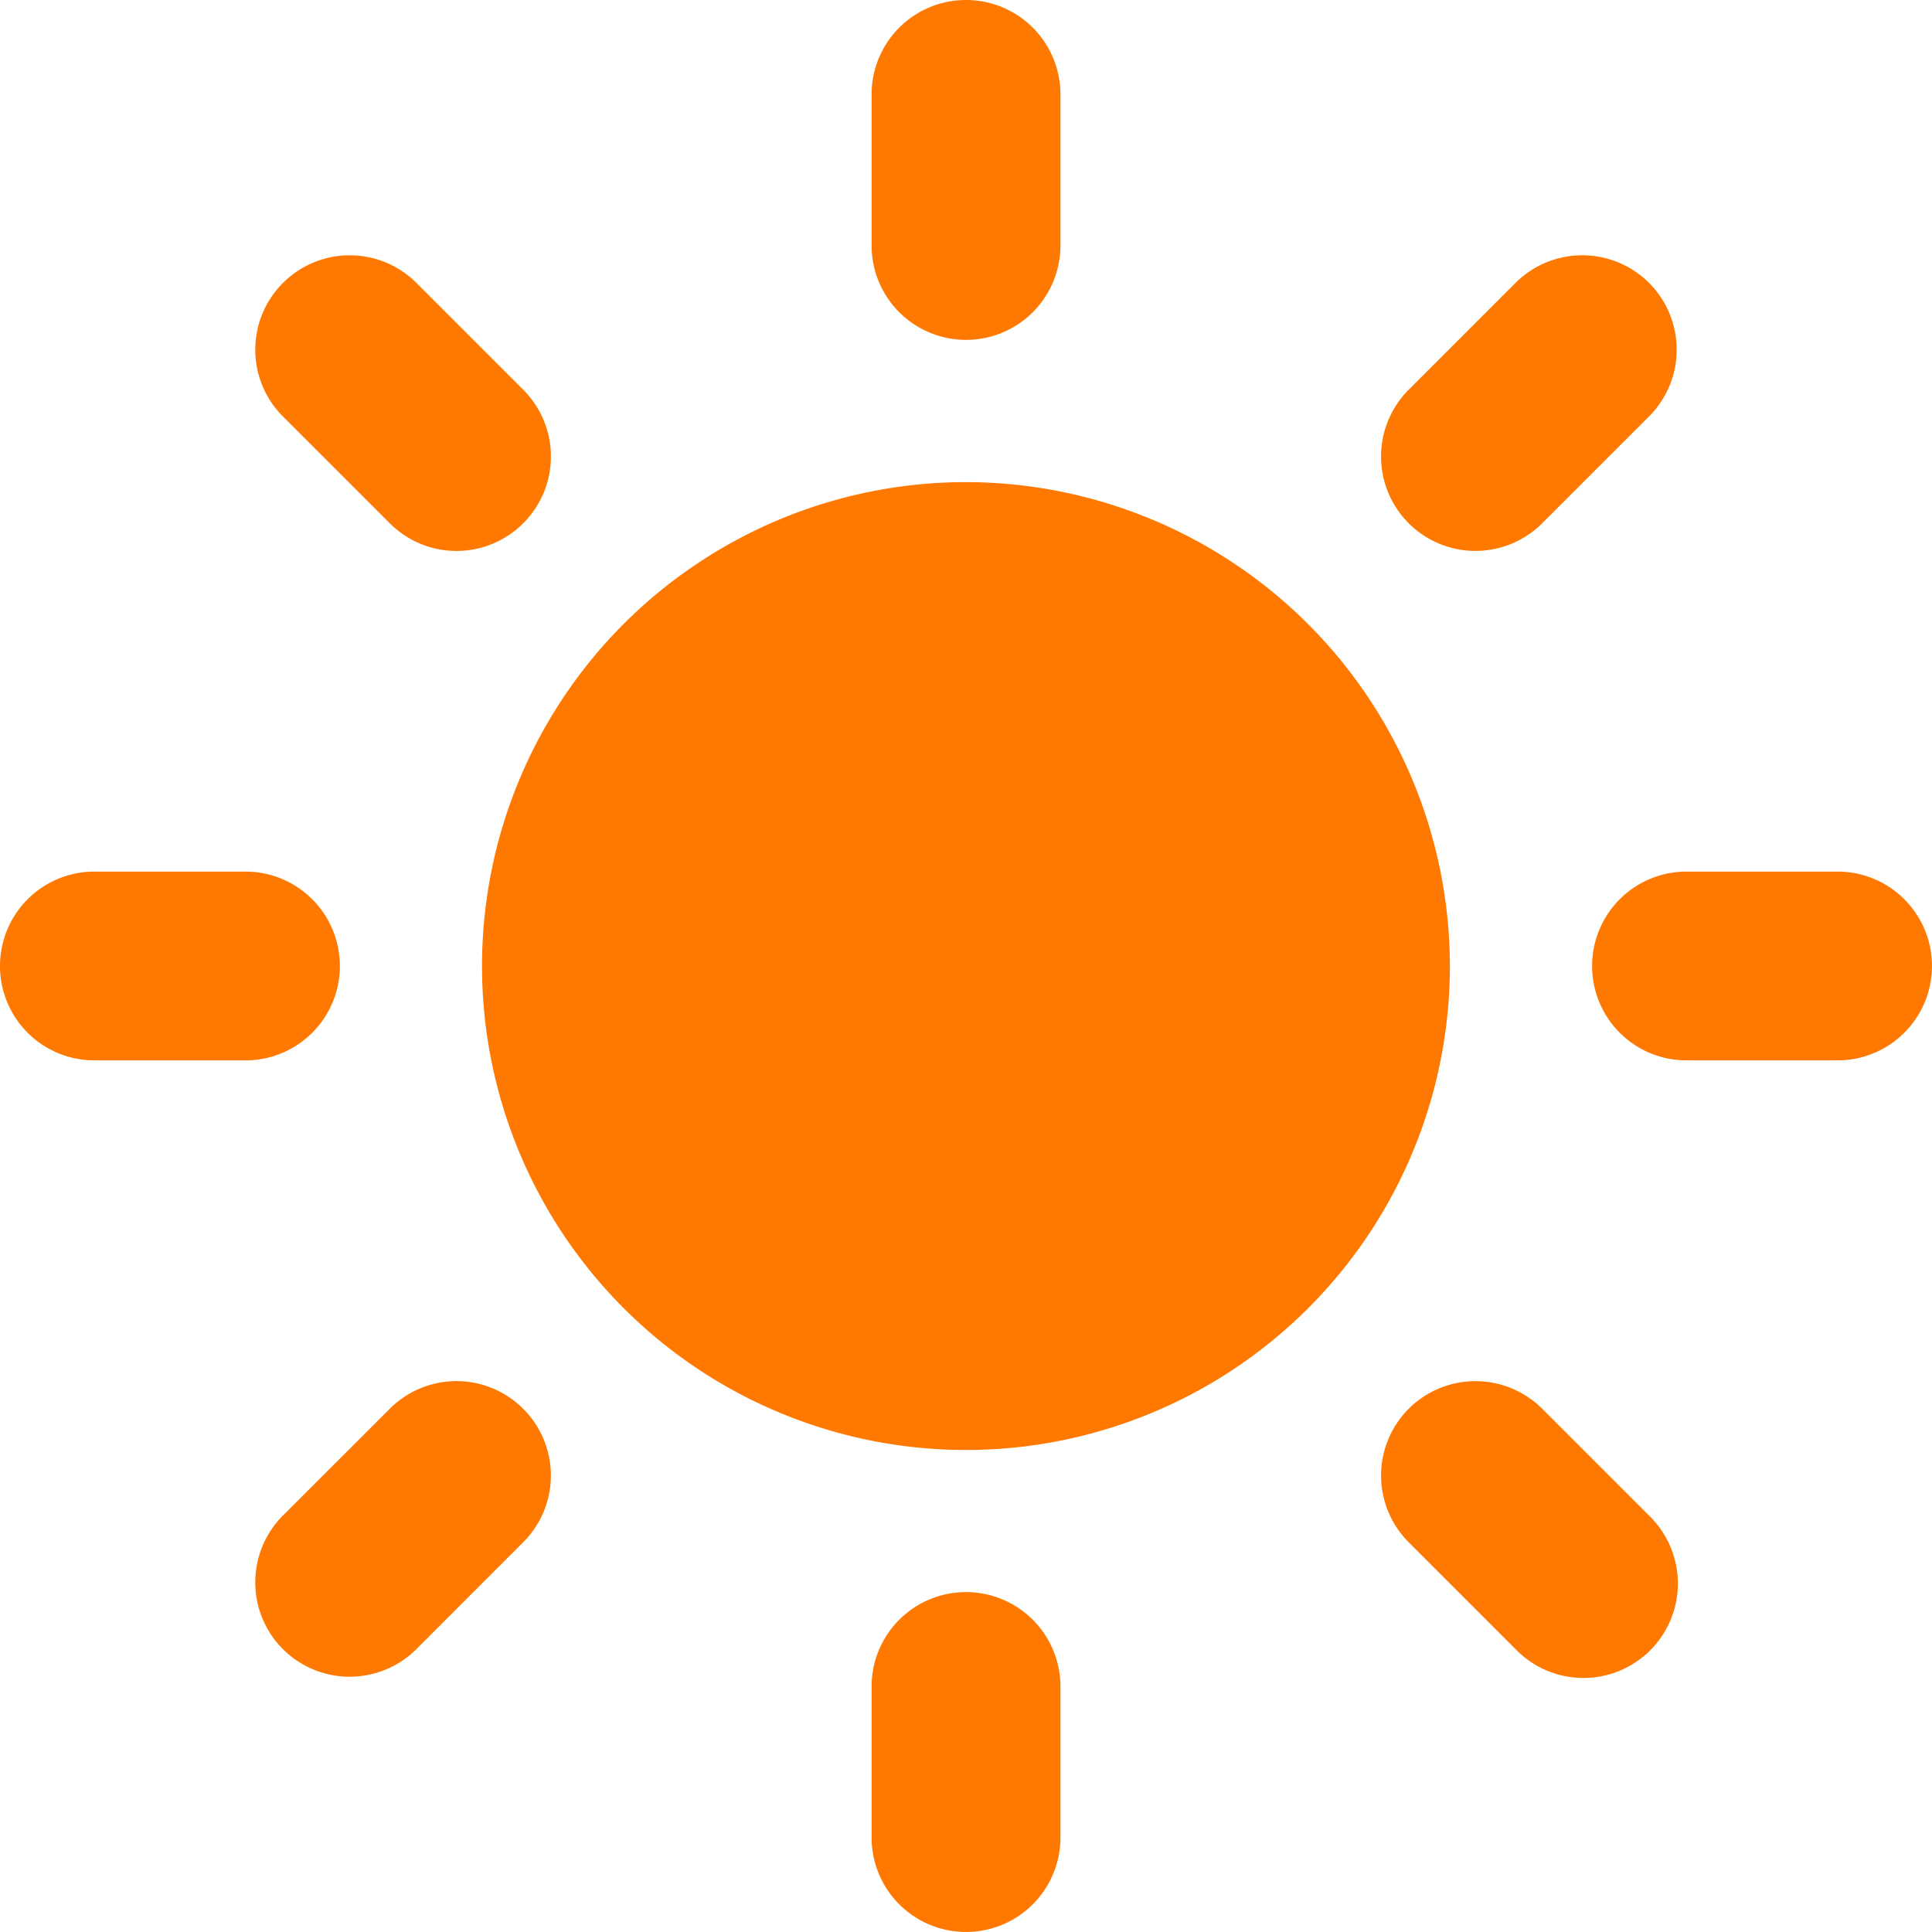<svg xmlns="http://www.w3.org/2000/svg" xmlns:xlink="http://www.w3.org/1999/xlink" width="61.853" height="61.853" viewBox="0 0 61.853 61.853">
  <defs>
    <clipPath id="clip-path">
      <path id="Path_966" data-name="Path 966" d="M0,16.324H61.853V-45.529H0Z" transform="translate(0 45.529)" fill="none"/>
    </clipPath>
  </defs>
  <g id="warehouse" transform="translate(0)">
    <g id="Group_7019" data-name="Group 7019" transform="translate(0 0)" clip-path="url(#clip-path)">
      <g id="Group_7010" data-name="Group 7010" transform="translate(15.435 15.435)">
        <path id="Path_957" data-name="Path 957" d="M4.088,0A15.493,15.493,0,1,0,19.58,15.493,15.51,15.51,0,0,0,4.088,0" transform="translate(11.403)" fill="#ff7800"/>
      </g>
      <g id="Group_7011" data-name="Group 7011" transform="translate(27.904 0)">
        <path id="Path_958" data-name="Path 958" d="M.8,2.872A3.022,3.022,0,0,1-2.225-.15V-4.986A3.022,3.022,0,0,1,.8-8.009,3.022,3.022,0,0,1,3.821-4.986V-.15A3.023,3.023,0,0,1,.8,2.872" transform="translate(2.225 8.009)" fill="#ff7800"/>
      </g>
      <g id="Group_7012" data-name="Group 7012" transform="translate(27.904 50.971)">
        <path id="Path_959" data-name="Path 959" d="M.8,0A3.022,3.022,0,0,0-2.225,3.023V7.858a3.023,3.023,0,1,0,6.046,0V3.023A3.023,3.023,0,0,0,.8,0" transform="translate(2.225)" fill="#ff7800"/>
      </g>
      <g id="Group_7013" data-name="Group 7013" transform="translate(44.215 8.173)">
        <path id="Path_960" data-name="Path 960" d="M.233,2.264a3.024,3.024,0,0,1,0-4.274L3.653-5.431a3.026,3.026,0,0,1,4.275,0,3.023,3.023,0,0,1,0,4.275L4.507,2.264a3.022,3.022,0,0,1-4.274,0" transform="translate(0.651 6.315)" fill="#ff7800"/>
      </g>
      <g id="Group_7014" data-name="Group 7014" transform="translate(8.172 44.216)">
        <path id="Path_961" data-name="Path 961" d="M2.264.234a3.019,3.019,0,0,0-4.274,0L-5.43,3.652a3.024,3.024,0,0,0,0,4.275,3.026,3.026,0,0,0,4.275,0L2.264,4.505a3.018,3.018,0,0,0,0-4.271" transform="translate(6.315 0.653)" fill="#ff7800"/>
      </g>
      <g id="Group_7015" data-name="Group 7015" transform="translate(50.971 27.904)">
        <path id="Path_962" data-name="Path 962" d="M0,.8A3.022,3.022,0,0,1,3.023-2.225H7.859a3.022,3.022,0,1,1,0,6.044H3.023A3.021,3.021,0,0,1,0,.8" transform="translate(0 2.225)" fill="#ff7800"/>
      </g>
      <g id="Group_7016" data-name="Group 7016" transform="translate(0 27.904)">
        <path id="Path_963" data-name="Path 963" d="M2.872.8A3.022,3.022,0,0,0-.151-2.225H-4.986A3.022,3.022,0,0,0-8.009.8,3.021,3.021,0,0,0-4.986,3.819H-.15A3.021,3.021,0,0,0,2.872.8" transform="translate(8.009 2.225)" fill="#ff7800"/>
      </g>
      <g id="Group_7017" data-name="Group 7017" transform="translate(44.214 44.218)">
        <path id="Path_964" data-name="Path 964" d="M.234.233a3.024,3.024,0,0,1,4.274,0L7.928,3.653A3.023,3.023,0,1,1,3.653,7.927L.234,4.507a3.022,3.022,0,0,1,0-4.274" transform="translate(0.652 0.651)" fill="#ff7800"/>
      </g>
      <g id="Group_7018" data-name="Group 7018" transform="translate(8.172 8.173)">
        <path id="Path_965" data-name="Path 965" d="M2.264,2.264a3.022,3.022,0,0,0,0-4.274L-1.155-5.429a3.023,3.023,0,0,0-4.275,0,3.022,3.022,0,0,0,0,4.274L-2.01,2.264a3.019,3.019,0,0,0,4.274,0" transform="translate(6.316 6.315)" fill="#ff7800"/>
      </g>
    </g>
  </g>
</svg>
